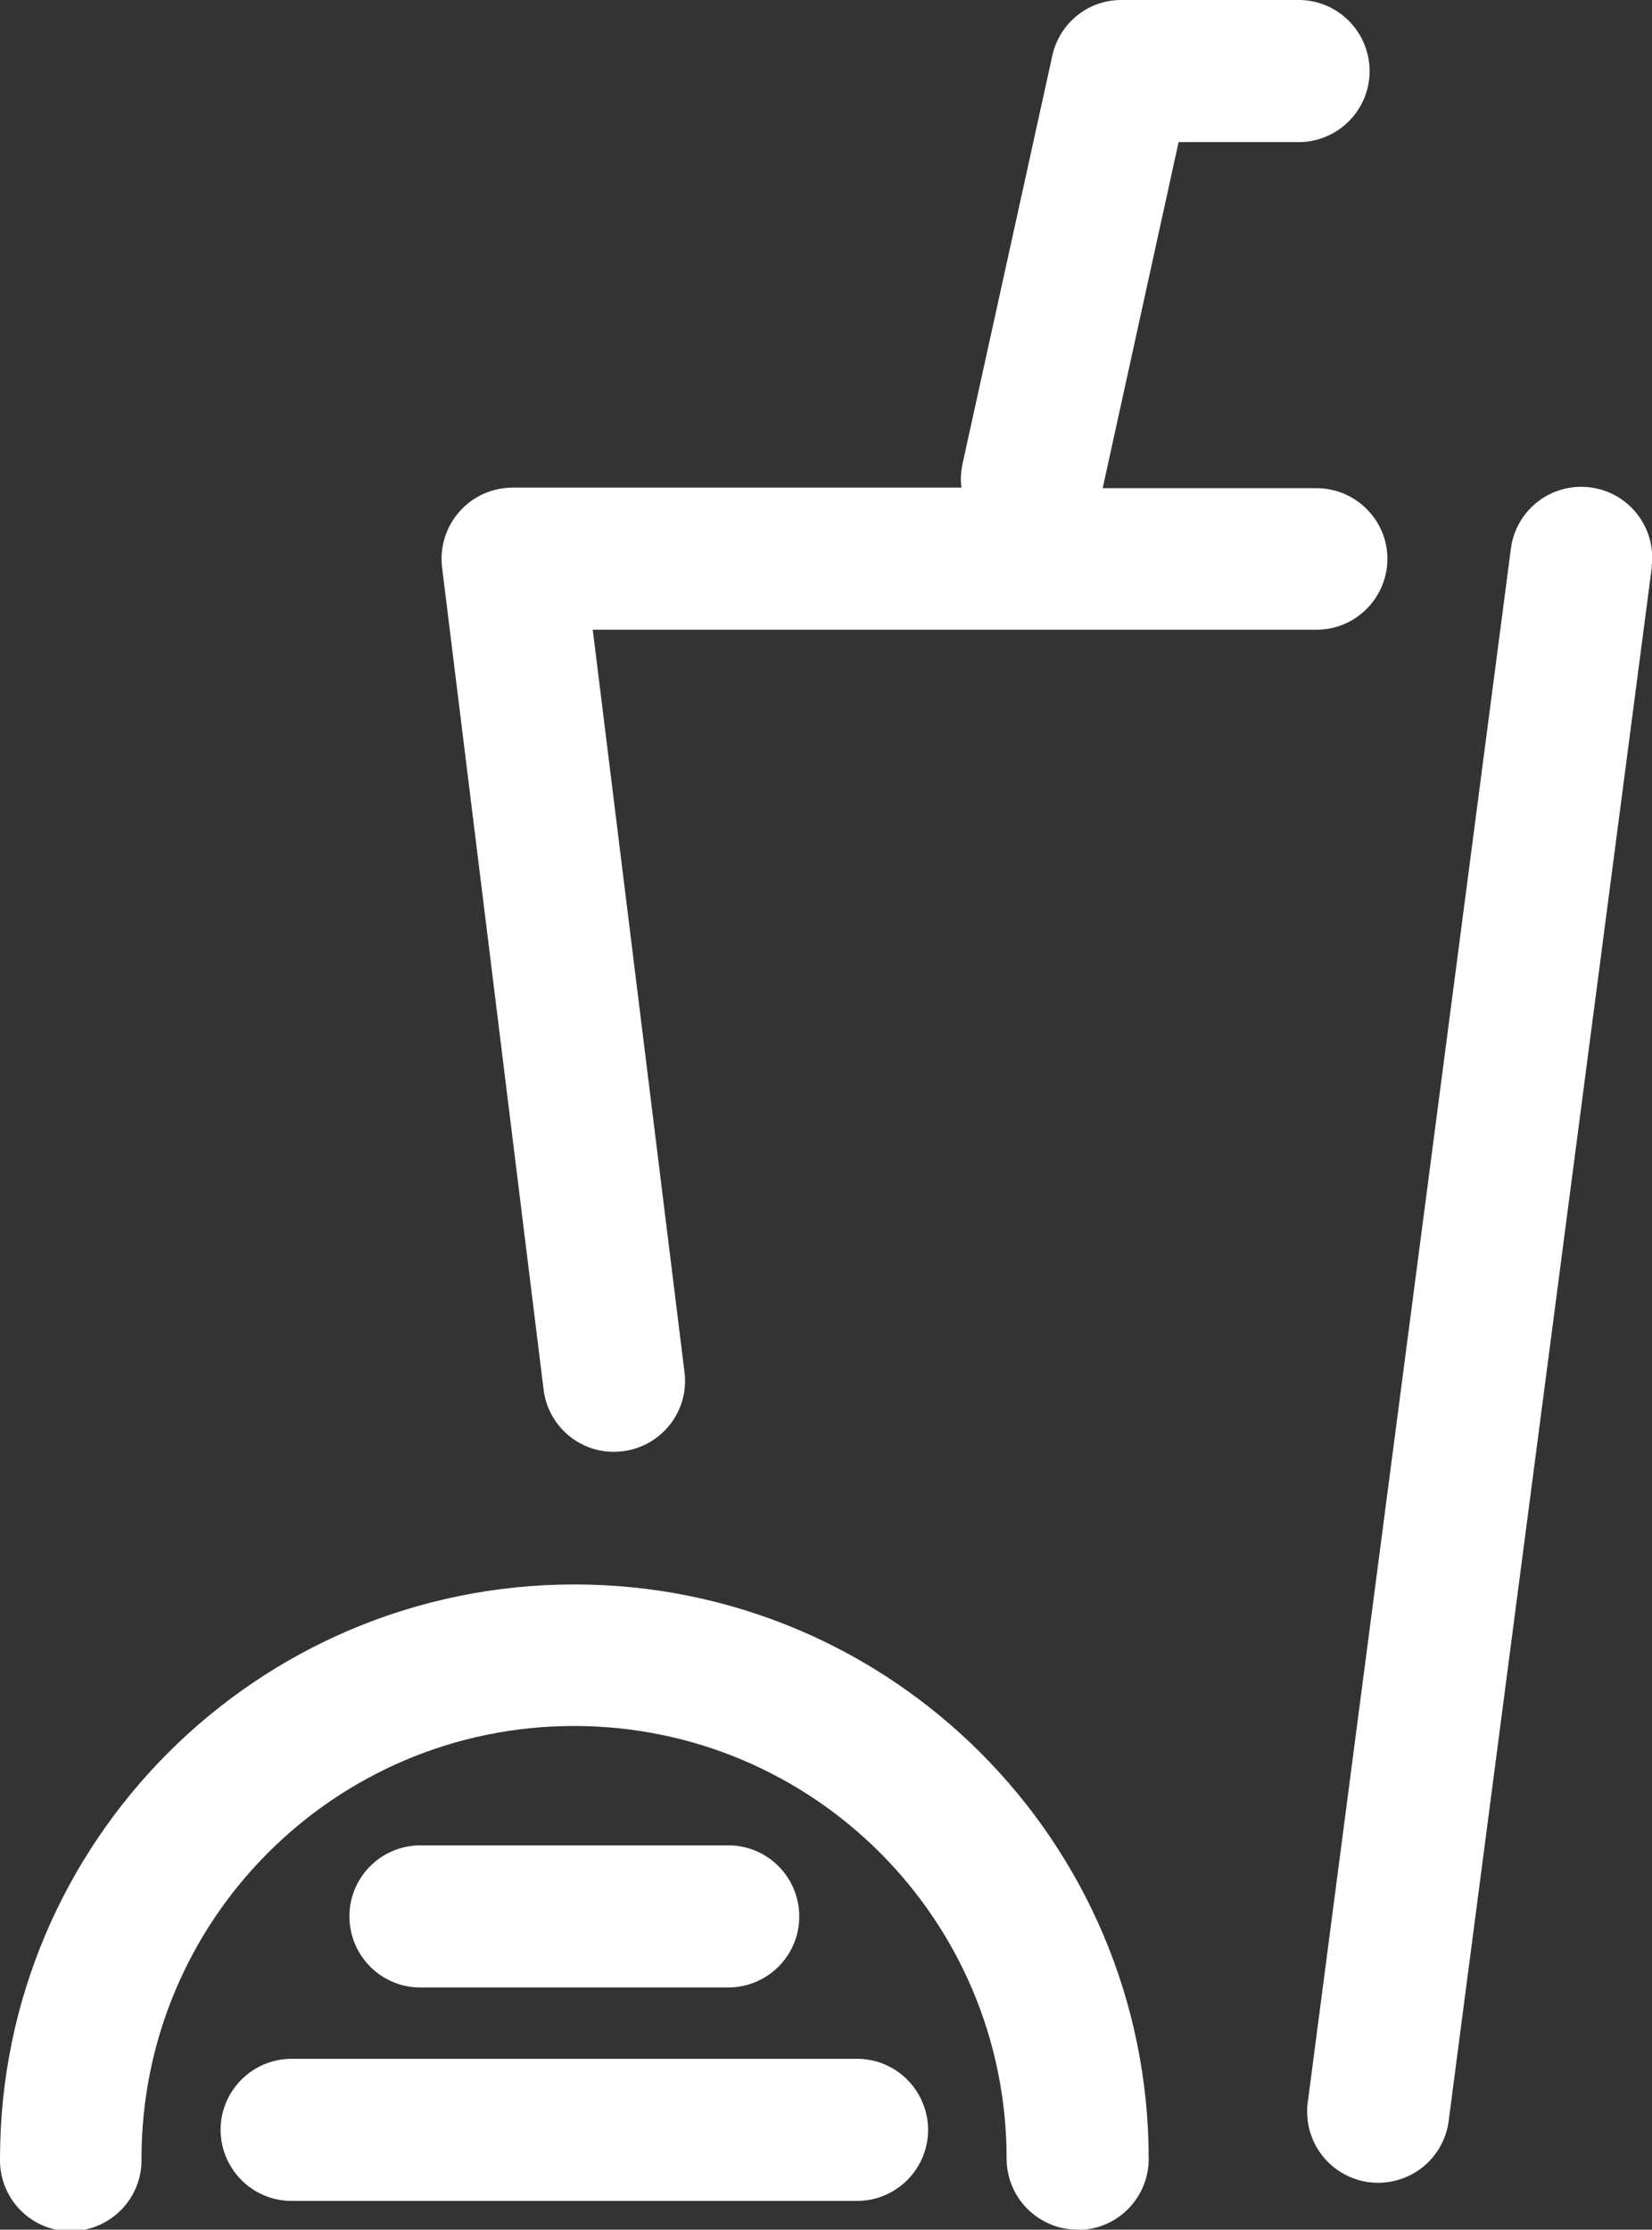 <?xml version="1.0" encoding="UTF-8"?>
<svg id="Layer_1" data-name="Layer 1" xmlns="http://www.w3.org/2000/svg" xmlns:xlink="http://www.w3.org/1999/xlink" viewBox="0 0 57.44 77.51">
  <rect x="0" y="0" width="57.44" height="77.51" fill="#333333" stroke="none"/>
  <defs>
    <style>
      .cls-1 {
        fill: #fff;
      }

      .cls-2 {
        clip-path: url(#clippath);
      }

      .cls-3 {
        fill: none;
      }
    </style>
    <clipPath id="clippath">
      <rect class="cls-3" width="57.44" height="77.51"/>
    </clipPath>
  </defs>
  <g class="cls-2">
    <g id="Group_225" data-name="Group 225">
      <path id="Path_2371" data-name="Path 2371" class="cls-1" d="M37.47,77.51c-1.36,0-2.47-1.1-2.47-2.47h0c0-8.31-6.73-15.04-15.04-15.04-8.31,0-15.04,6.73-15.04,15.04h0c.03,1.36-1.05,2.49-2.42,2.52C1.15,77.59,.03,76.51,0,75.15c0-.03,0-.07,0-.1C0,64.02,8.94,55.08,19.97,55.08s19.97,8.94,19.97,19.97c0,1.36-1.1,2.47-2.47,2.47h0"/>
      <path id="Path_2372" data-name="Path 2372" class="cls-1" d="M47.92,75.88c-1.36,0-2.47-1.1-2.47-2.47,0-.11,0-.21,.02-.32l7.06-53.99c.16-1.35,1.38-2.32,2.74-2.16,1.35,.16,2.32,1.38,2.16,2.74,0,.02,0,.04,0,.06l-7.06,53.99c-.16,1.23-1.2,2.14-2.44,2.15"/>
      <path id="Path_2373" data-name="Path 2373" class="cls-1" d="M48.24,19.42c0,1.36-1.1,2.47-2.46,2.47H20.61l3.19,25.81c.17,1.35-.79,2.58-2.15,2.75-.1,.01-.21,.02-.31,.02-1.24,0-2.29-.93-2.44-2.17l-3.53-28.58c-.16-1.35,.8-2.59,2.16-2.75,.1-.01,.19-.02,.29-.02h15.61c-.04-.28-.02-.56,.04-.84l3.12-14.18c.25-1.13,1.25-1.94,2.41-1.93h6.1c1.36-.03,2.49,1.05,2.52,2.42,.03,1.36-1.05,2.49-2.42,2.52-.03,0-.07,0-.1,0h-4.12l-2.64,12.03h7.43c1.36,0,2.47,1.1,2.47,2.46,0,0,0,0,0,0"/>
      <path id="Path_2374" data-name="Path 2374" class="cls-1" d="M29.85,76.51H10.09c-1.36-.03-2.44-1.15-2.42-2.52,.03-1.32,1.09-2.39,2.42-2.42H29.85c1.36,.03,2.44,1.15,2.42,2.52-.03,1.32-1.09,2.39-2.42,2.42"/>
      <path id="Path_2375" data-name="Path 2375" class="cls-1" d="M25.27,69.09H14.67c-1.36,.03-2.49-1.05-2.52-2.42-.03-1.36,1.05-2.49,2.42-2.52,.03,0,.07,0,.1,0h10.6c1.36-.03,2.49,1.05,2.52,2.42,.03,1.36-1.05,2.49-2.42,2.52-.03,0-.07,0-.1,0"/>
    </g>
  </g>
</svg>